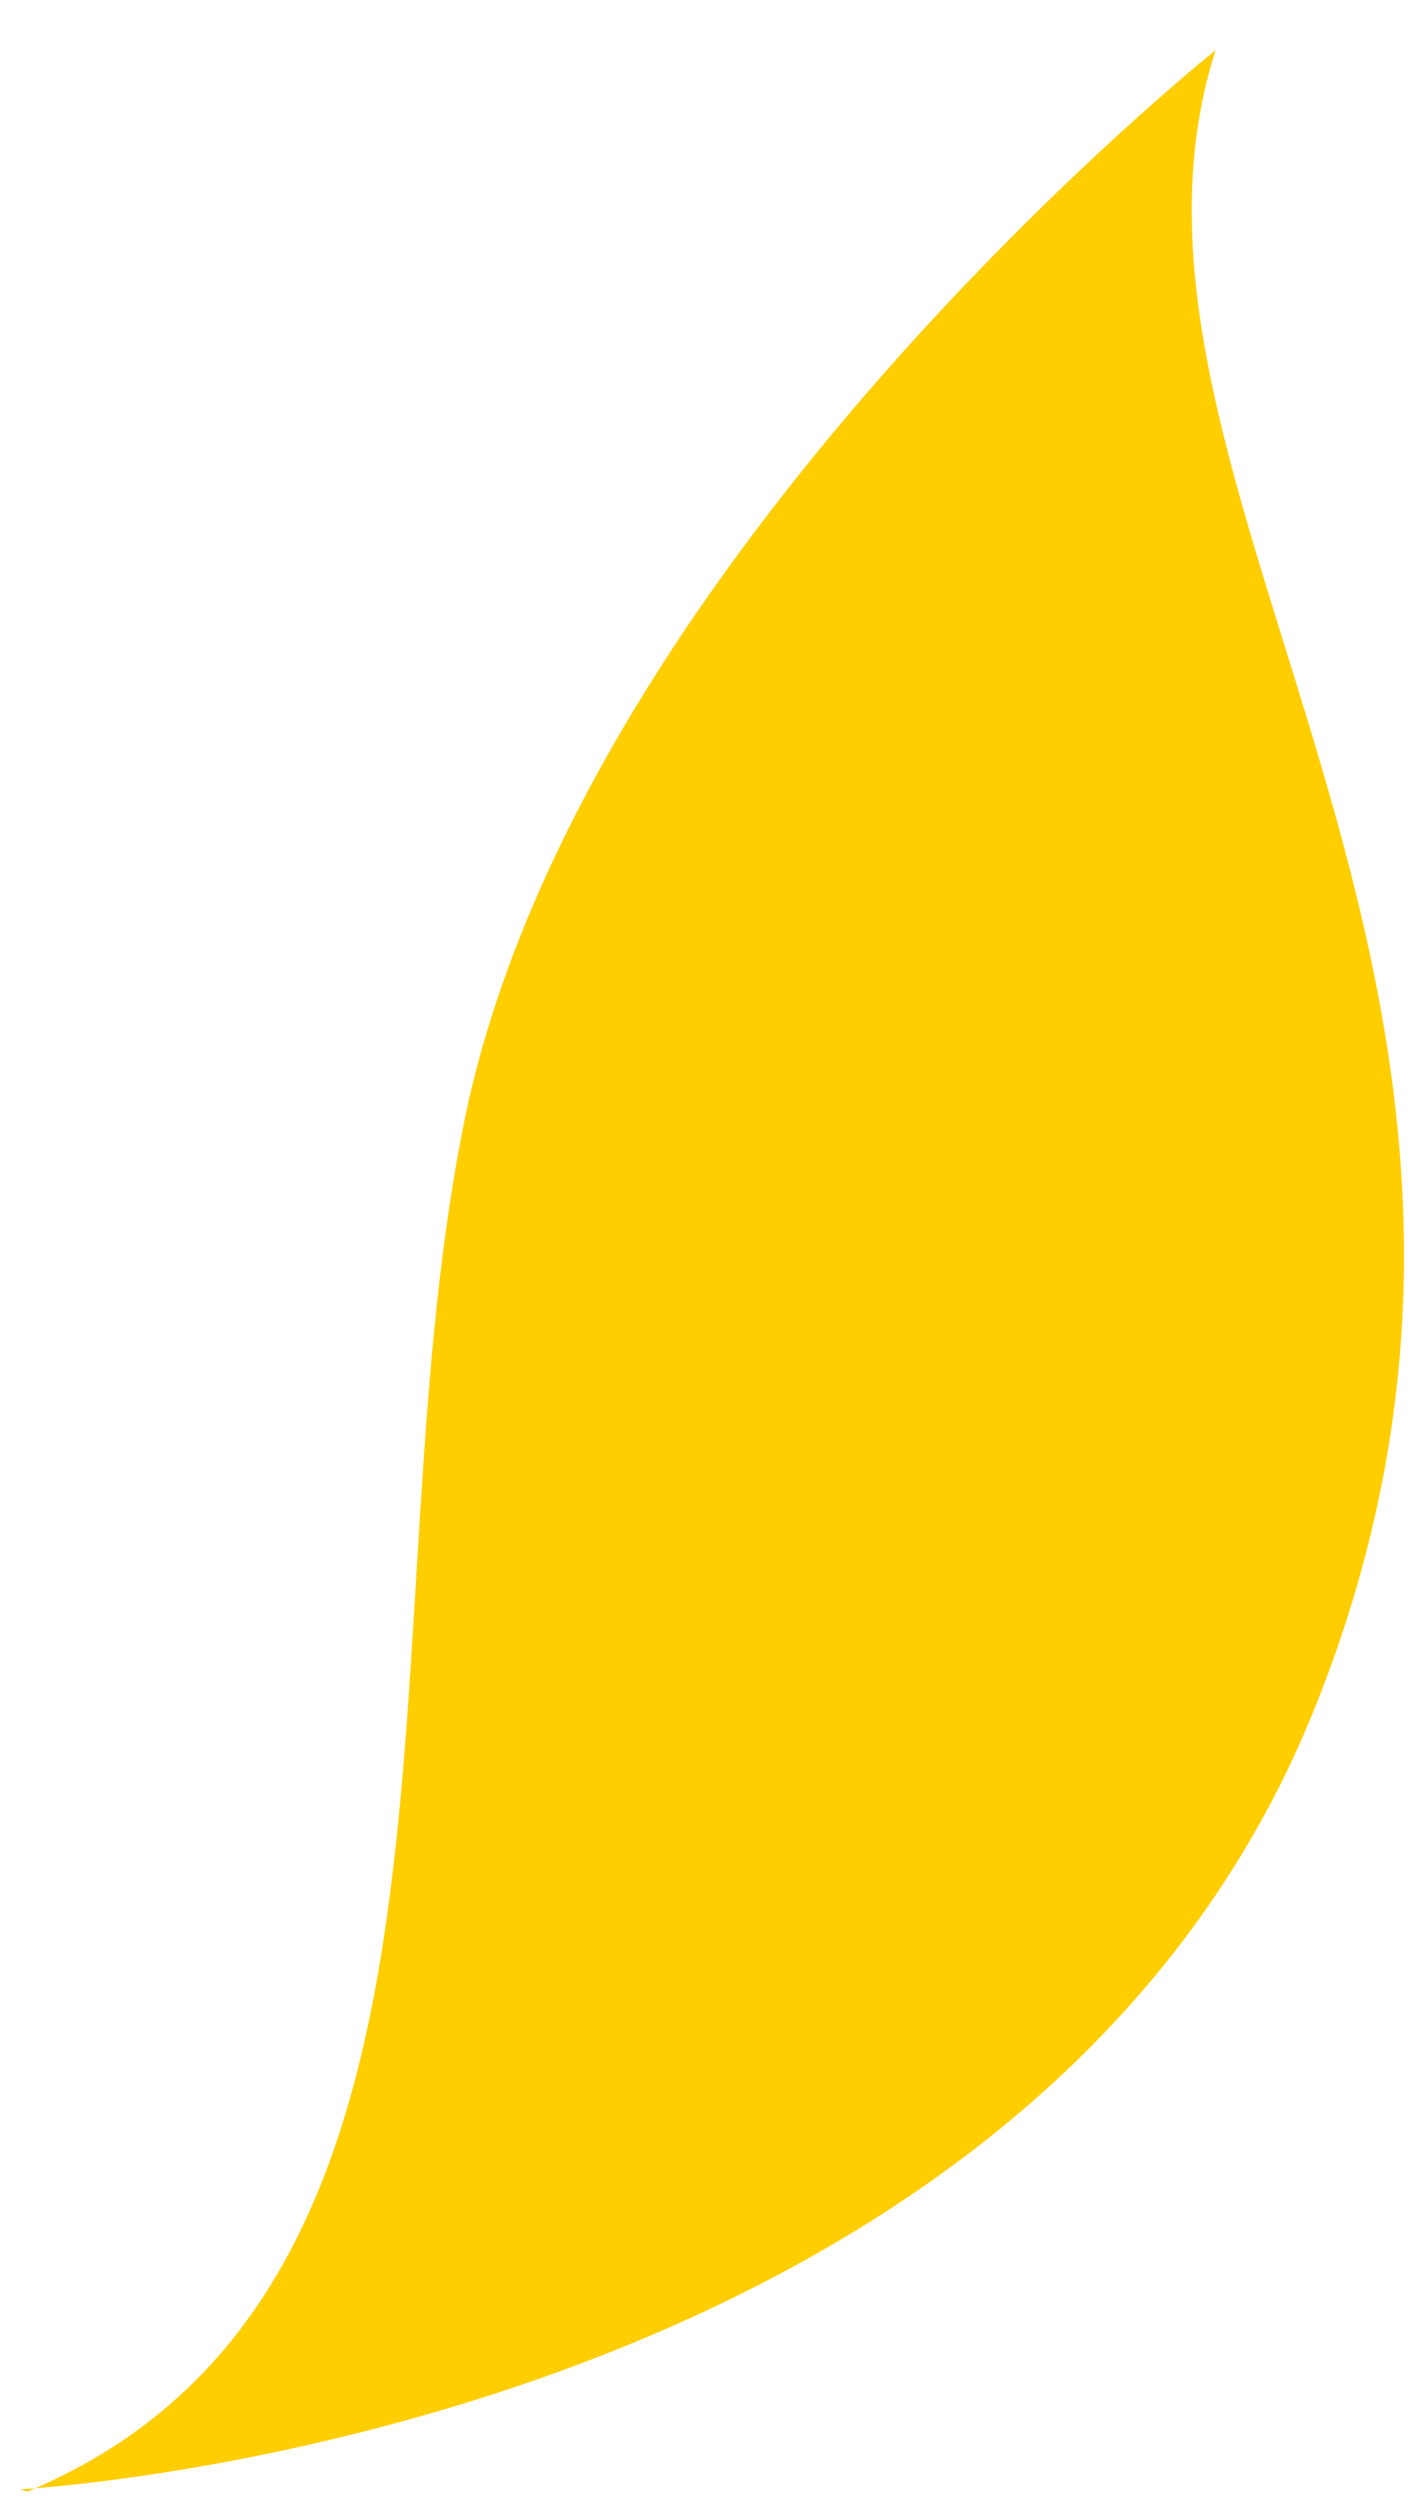 <svg xmlns="http://www.w3.org/2000/svg" width="28" height="49" viewBox="0 0 28 49" fill="none"><path d="M0.403 48.79C0.403 48.79 20.104 47.759 25.806 33.413C31.476 19.183 21.103 9.525 23.835 0.983C23.835 0.983 11.553 10.777 9.159 21.713C7.028 31.728 9.98 44.891 0.536 48.836L0.403 48.79Z" fill="#FFCE00"></path></svg>